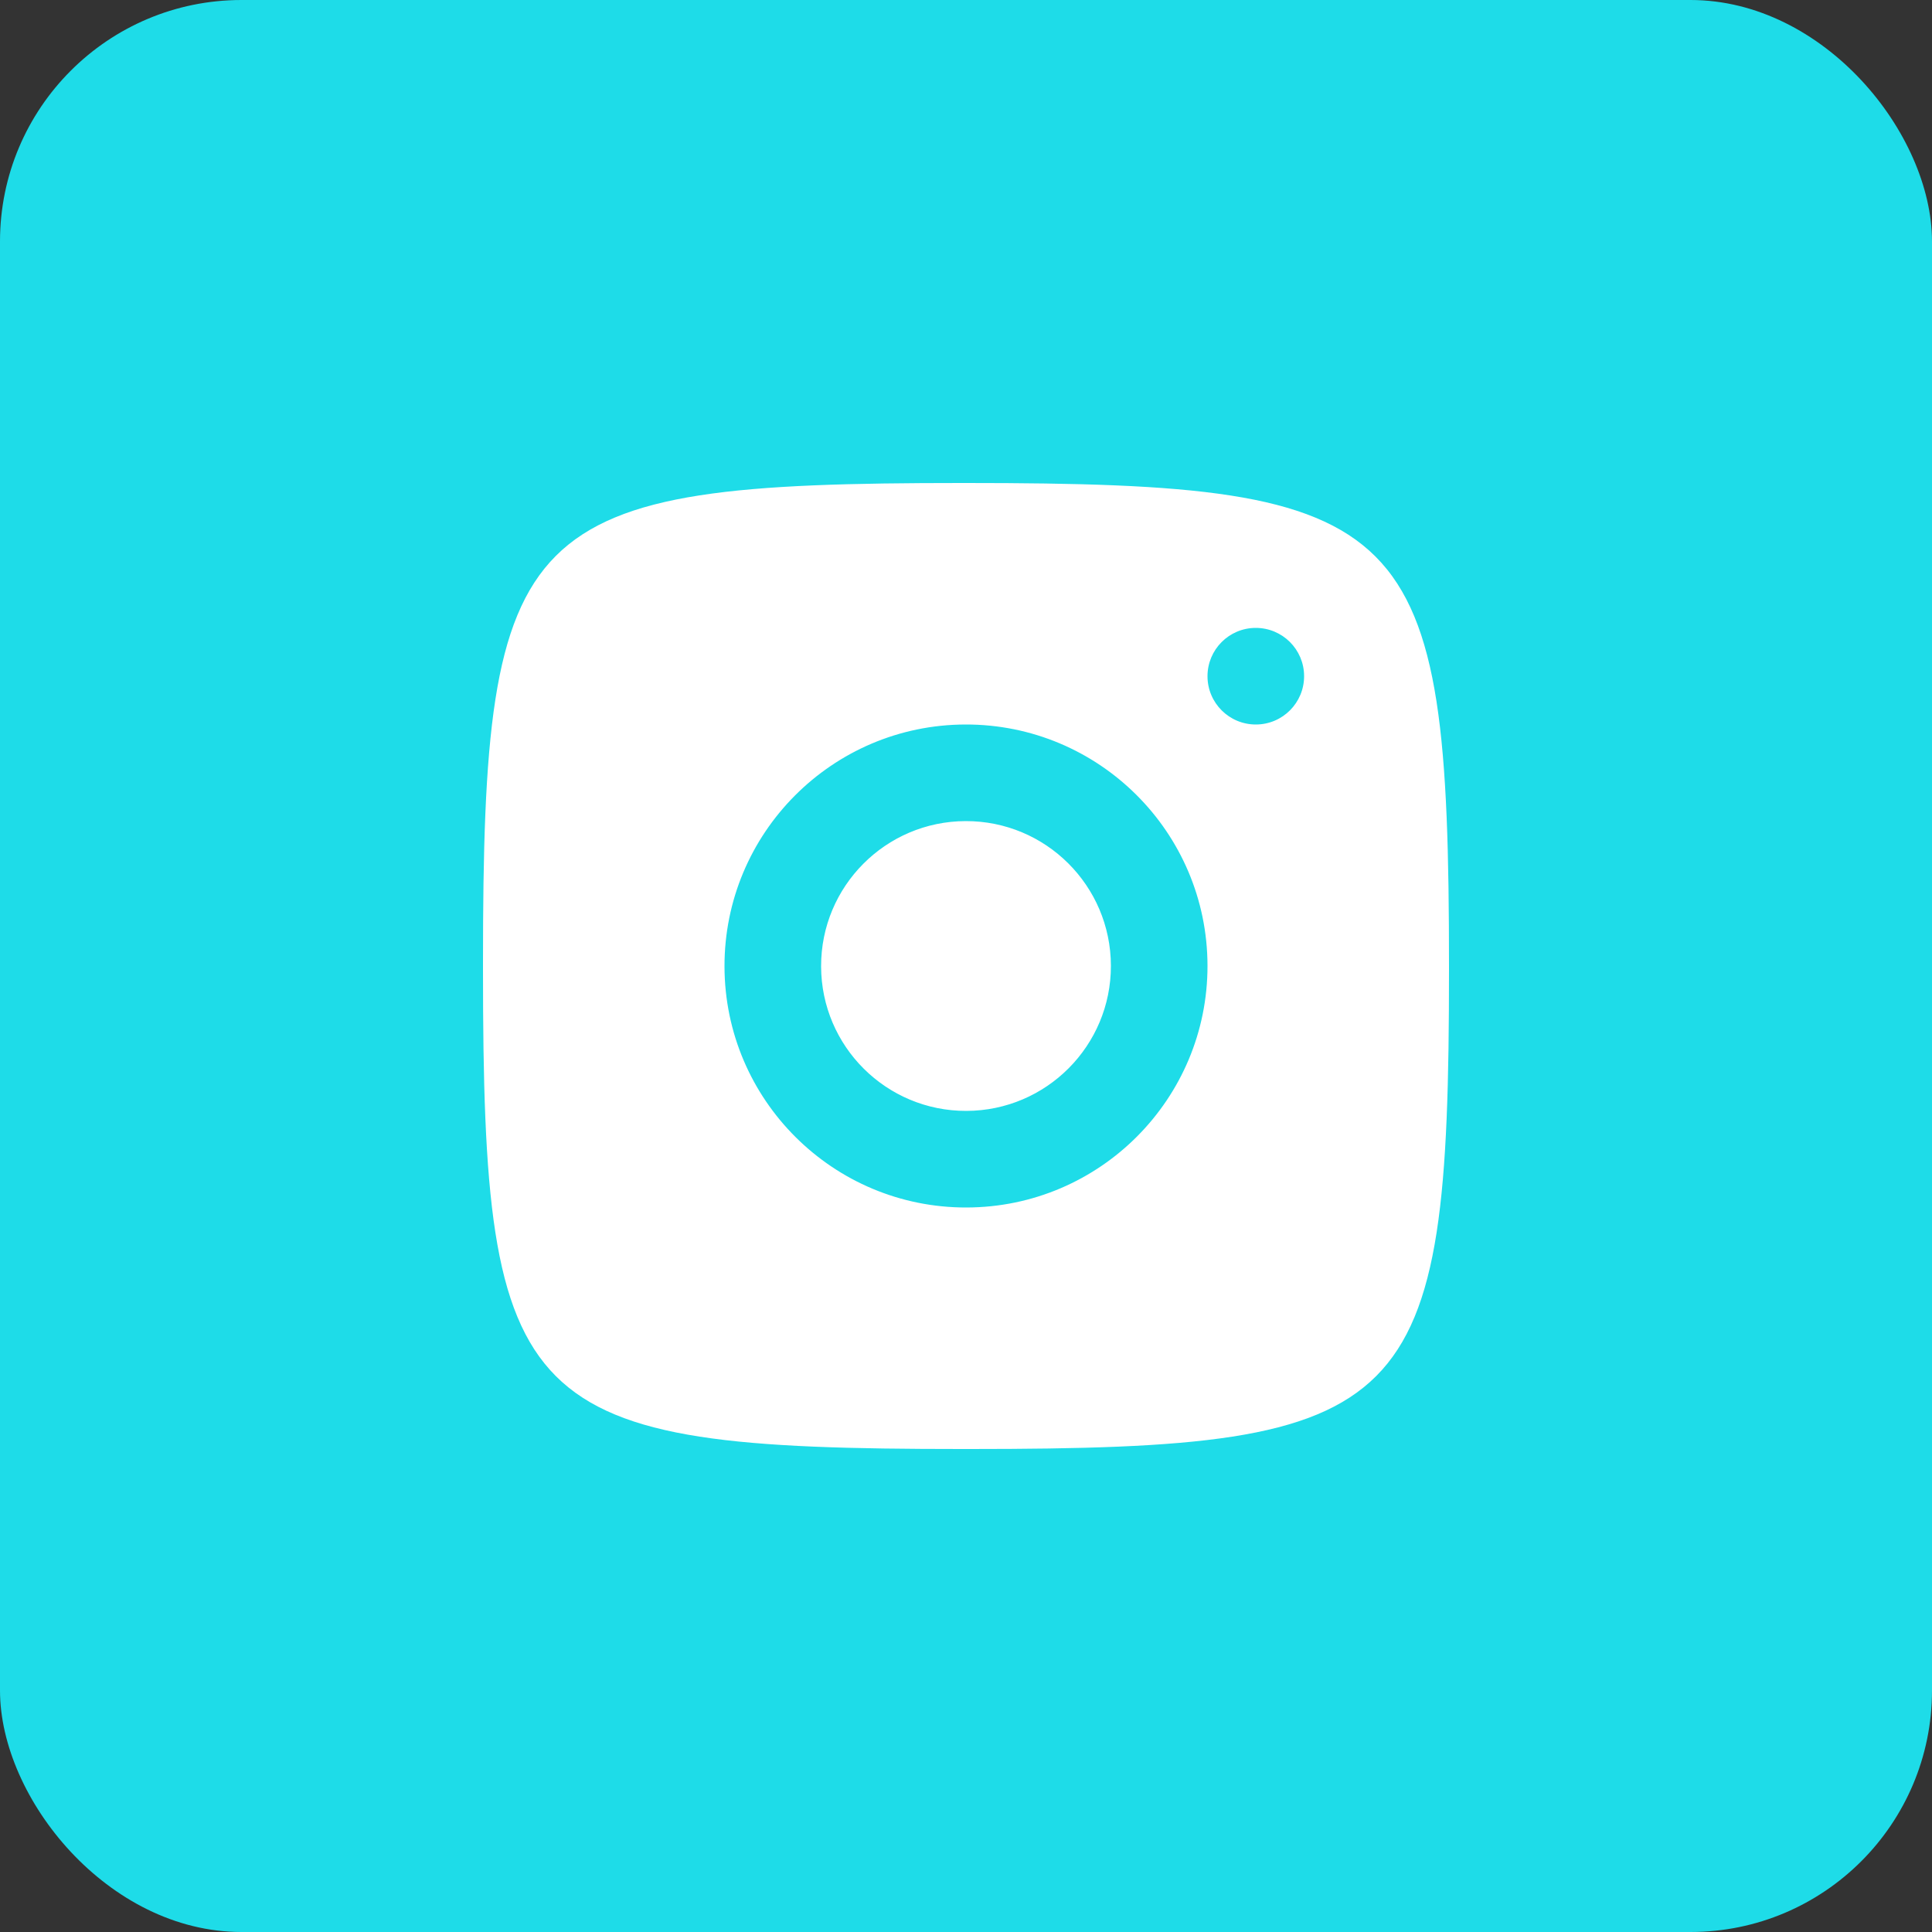 <?xml version="1.0" encoding="UTF-8"?> <svg xmlns="http://www.w3.org/2000/svg" width="160" height="160" viewBox="0 0 160 160" fill="none"><rect x="0" y="0" width="160" height="160" fill="#333333" stroke="none"/> <rect width="160" height="160" rx="20" fill="#1EDCE8"></rect> <path d="M79.641 40C42.877 40 40 42.879 40 79.641V80.359C40 117.121 42.877 120 79.641 120H80.359C117.123 120 120 117.121 120 80.359V80C120 42.904 117.096 40 80 40H79.641ZM103.988 52C106.198 51.994 107.994 53.778 108 55.988C108.006 58.198 106.222 59.994 104.012 60C101.802 60.006 100.006 58.222 100 56.012C99.994 53.802 101.778 52.006 103.988 52ZM79.953 60C90.997 59.974 99.974 68.909 100 79.953C100.026 90.997 91.091 99.974 80.047 100C69.003 100.026 60.026 91.091 60 80.047C59.974 69.003 68.909 60.026 79.953 60ZM79.973 68C73.345 68.016 67.984 73.403 68 80.031C68.016 86.657 73.401 92.016 80.027 92C86.655 91.984 92.016 86.599 92 79.973C91.984 73.345 86.599 67.984 79.973 68Z" fill="white"></path> </svg> 